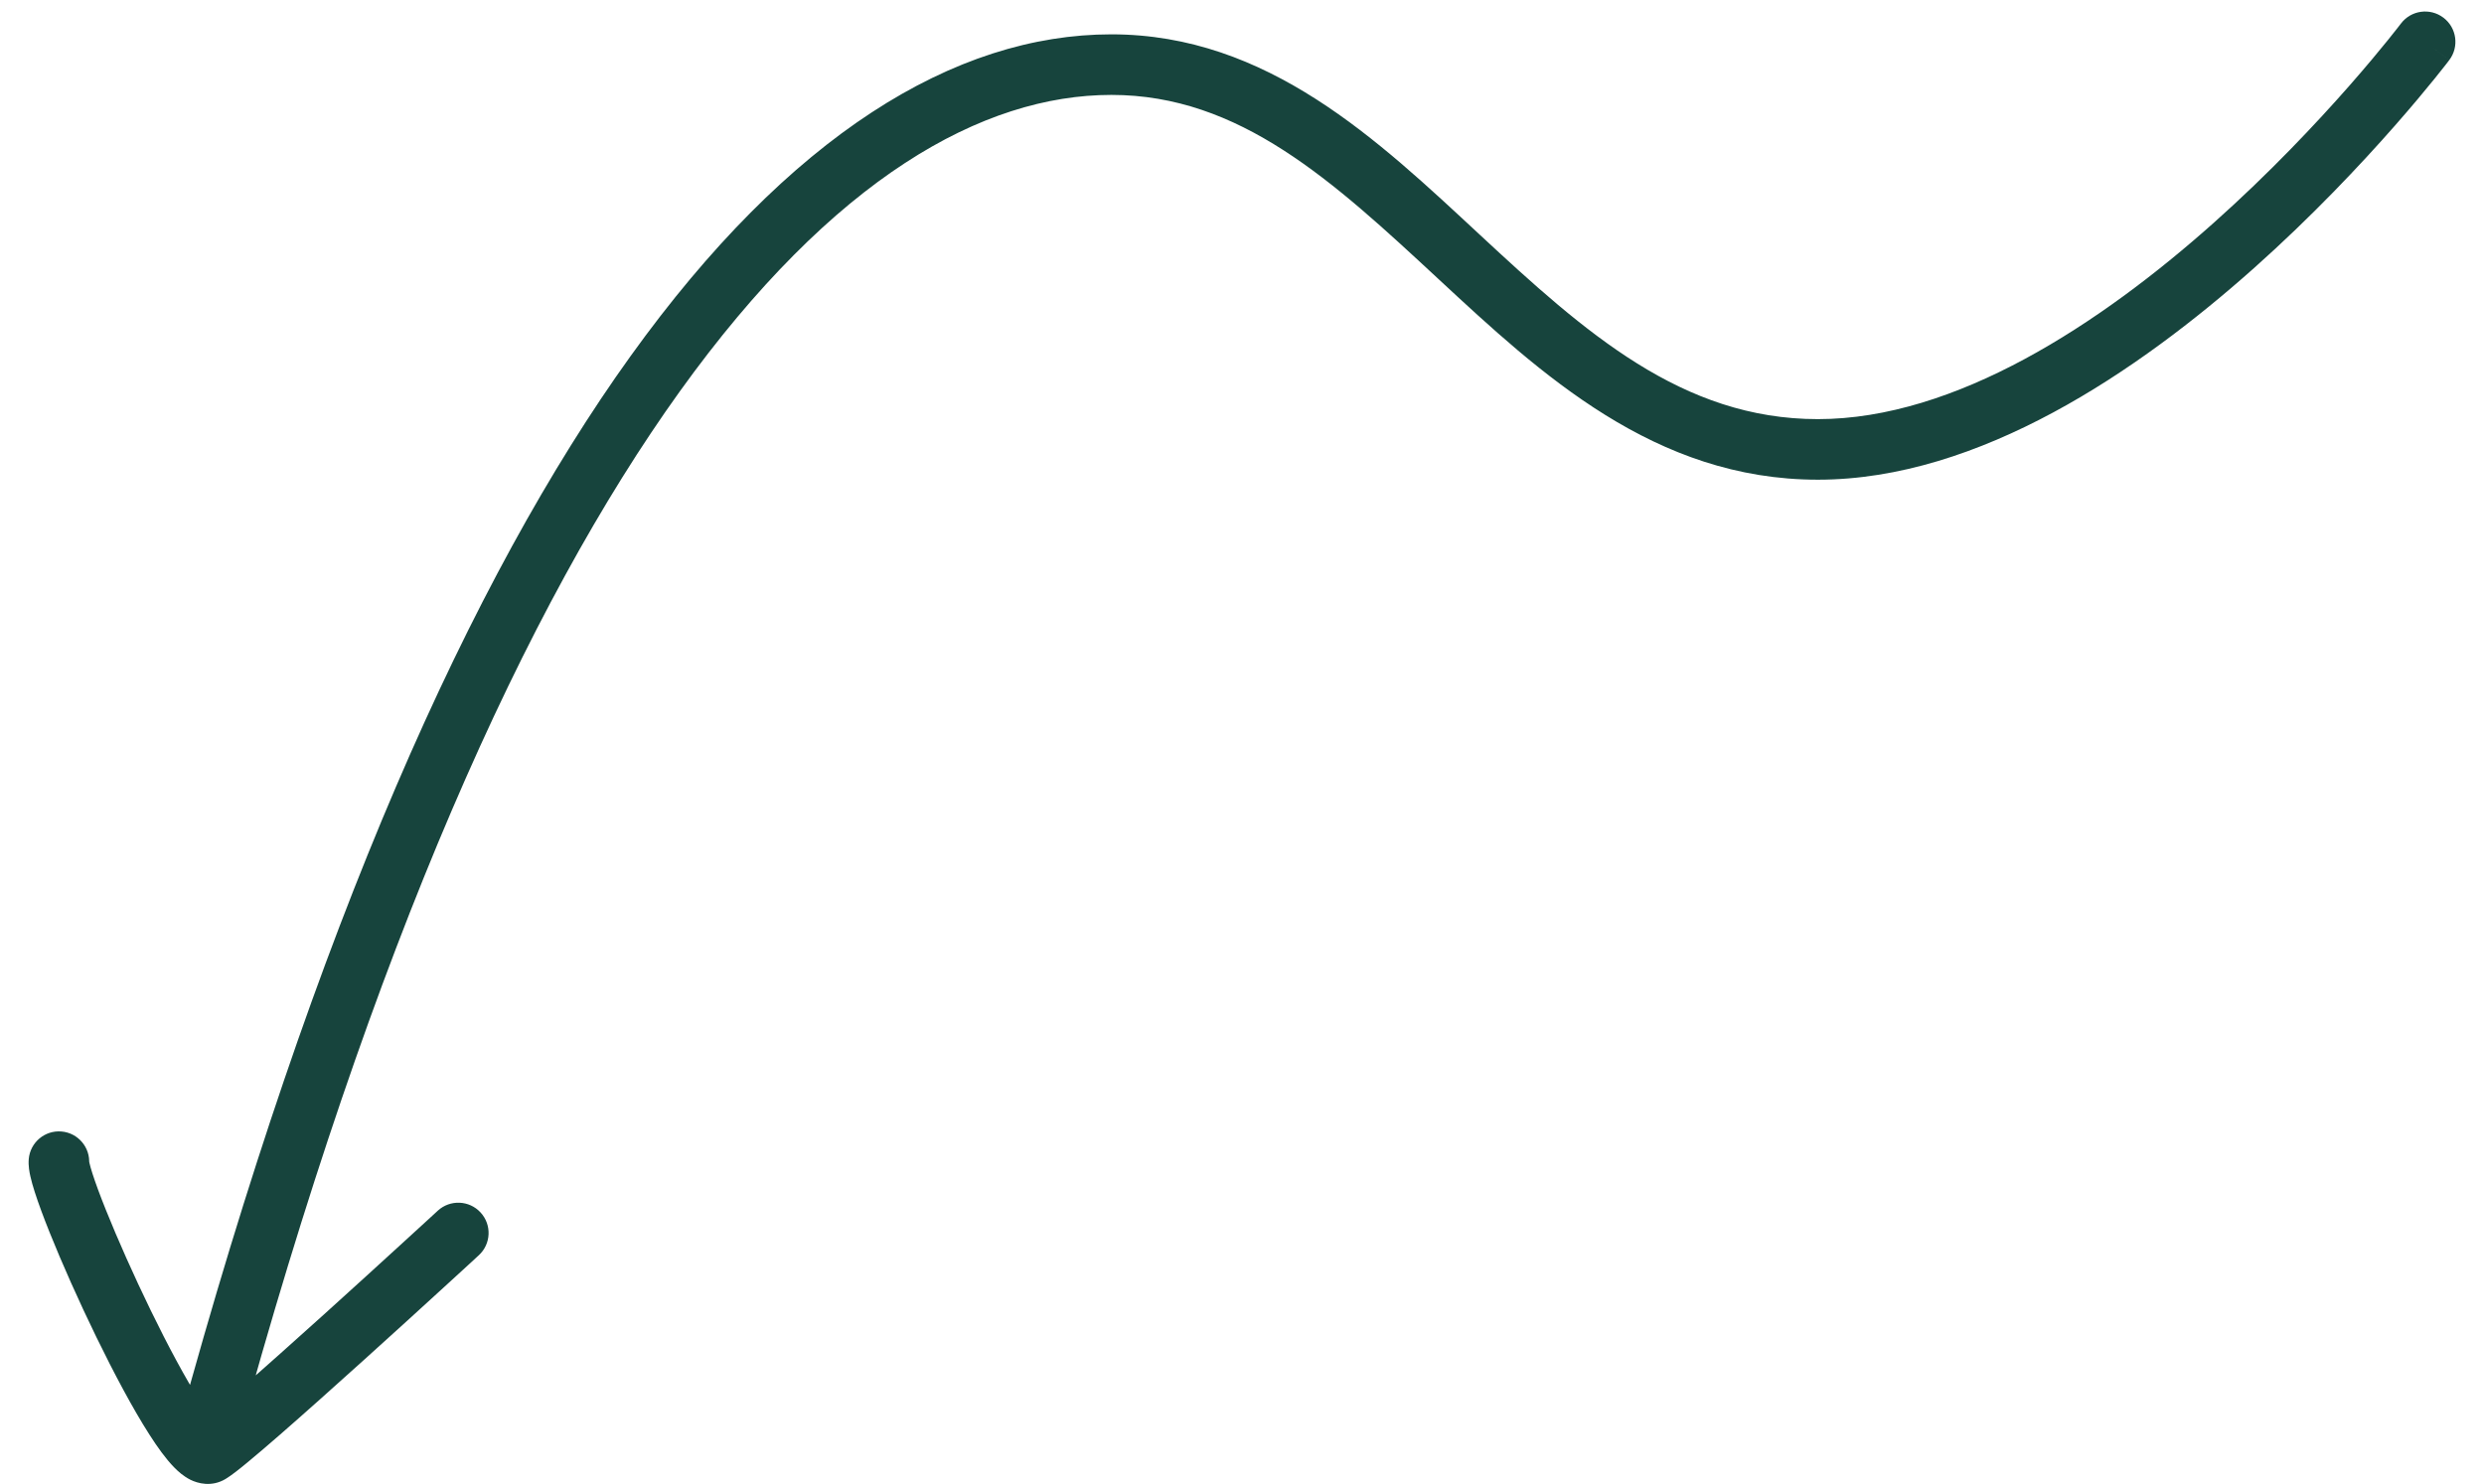 <svg xmlns="http://www.w3.org/2000/svg" fill="none" viewBox="0 0 82 49" height="49" width="82">
<path fill="#17443D" d="M79.258 0.778C79.591 0.337 80.218 0.25 80.659 0.583C81.1 0.915 81.187 1.543 80.854 1.983L79.258 0.778ZM7.795 47.736C7.65 48.269 7.1 48.583 6.567 48.438C6.034 48.292 5.72 47.743 5.865 47.21L7.795 47.736ZM14.451 39.979C14.858 39.605 15.49 39.631 15.864 40.037C16.239 40.443 16.213 41.076 15.806 41.45L14.451 39.979ZM0.949 38.275C0.996 37.724 1.48 37.316 2.03 37.363C2.58 37.41 2.988 37.894 2.941 38.445L0.949 38.275ZM80.056 1.38C80.854 1.983 80.854 1.983 80.854 1.984C80.853 1.984 80.853 1.984 80.853 1.985C80.852 1.985 80.852 1.986 80.851 1.987C80.849 1.989 80.847 1.992 80.844 1.996C80.839 2.003 80.831 2.014 80.82 2.028C80.799 2.055 80.768 2.095 80.728 2.147C80.648 2.249 80.53 2.398 80.378 2.587C80.073 2.964 79.628 3.501 79.064 4.143C77.938 5.426 76.329 7.14 74.402 8.857C70.604 12.24 65.348 15.84 60.011 15.84V14.84V13.84C64.55 13.84 69.316 10.71 73.072 7.363C74.922 5.715 76.472 4.064 77.561 2.824C78.105 2.204 78.532 1.689 78.822 1.33C78.967 1.151 79.077 1.011 79.151 0.916C79.188 0.869 79.215 0.834 79.233 0.81C79.242 0.798 79.249 0.79 79.253 0.784C79.255 0.782 79.257 0.78 79.257 0.779C79.258 0.778 79.258 0.778 79.258 0.777C79.258 0.777 79.258 0.777 79.258 0.777C79.258 0.777 79.258 0.778 80.056 1.38ZM60.011 14.84V15.84C54.621 15.84 50.863 12.35 47.492 9.22C43.999 5.977 40.928 3.134 36.688 3.134V2.134V1.134C41.851 1.134 45.503 4.644 48.853 7.754C52.323 10.977 55.525 13.84 60.011 13.84V14.84ZM36.688 2.134V3.134C32.448 3.134 27.51 5.867 22.439 12.927C17.379 19.973 12.305 31.18 7.795 47.736L6.83 47.473L5.865 47.21C10.407 30.539 15.56 19.077 20.815 11.76C26.059 4.457 31.523 1.134 36.688 1.134V2.134ZM15.129 40.714C15.806 41.45 15.806 41.45 15.806 41.45C15.806 41.45 15.806 41.45 15.806 41.45C15.806 41.45 15.806 41.451 15.805 41.451C15.804 41.452 15.803 41.453 15.801 41.455C15.797 41.458 15.792 41.463 15.785 41.469C15.771 41.482 15.751 41.501 15.723 41.526C15.67 41.576 15.59 41.649 15.489 41.742C15.287 41.927 14.997 42.193 14.647 42.513C13.947 43.154 13.003 44.014 12.031 44.891C11.06 45.767 10.058 46.664 9.242 47.375C8.834 47.73 8.469 48.043 8.174 48.286C7.904 48.51 7.633 48.725 7.446 48.837L6.933 47.978L6.42 47.12C6.416 47.122 6.426 47.116 6.455 47.096C6.481 47.077 6.517 47.051 6.561 47.017C6.65 46.948 6.764 46.857 6.901 46.744C7.176 46.517 7.526 46.218 7.928 45.867C8.731 45.167 9.723 44.28 10.691 43.407C11.659 42.533 12.599 41.676 13.297 41.037C13.646 40.718 13.935 40.453 14.137 40.268C14.237 40.176 14.316 40.103 14.37 40.054C14.396 40.029 14.417 40.011 14.431 39.998C14.438 39.992 14.443 39.987 14.446 39.984C14.448 39.982 14.449 39.981 14.45 39.98C14.451 39.98 14.451 39.979 14.451 39.979C14.451 39.979 14.451 39.979 14.451 39.979C14.451 39.979 14.451 39.979 15.129 40.714ZM6.933 47.978L7.446 48.837C6.981 49.115 6.523 48.979 6.29 48.865C6.061 48.752 5.877 48.586 5.747 48.452C5.475 48.174 5.196 47.784 4.929 47.366C4.383 46.514 3.76 45.341 3.18 44.15C2.598 42.954 2.044 41.709 1.639 40.698C1.437 40.194 1.267 39.736 1.148 39.364C1.089 39.18 1.038 39.003 1.003 38.845C0.974 38.718 0.93 38.498 0.949 38.275L1.945 38.36L2.941 38.445C2.951 38.337 2.93 38.297 2.954 38.406C2.972 38.485 3.003 38.6 3.053 38.755C3.152 39.063 3.302 39.472 3.496 39.954C3.881 40.915 4.414 42.116 4.978 43.275C5.545 44.439 6.129 45.531 6.613 46.288C6.861 46.675 7.052 46.927 7.178 47.056C7.247 47.126 7.243 47.105 7.172 47.07C7.097 47.033 6.775 46.908 6.42 47.12L6.933 47.978Z"></path>
</svg>
